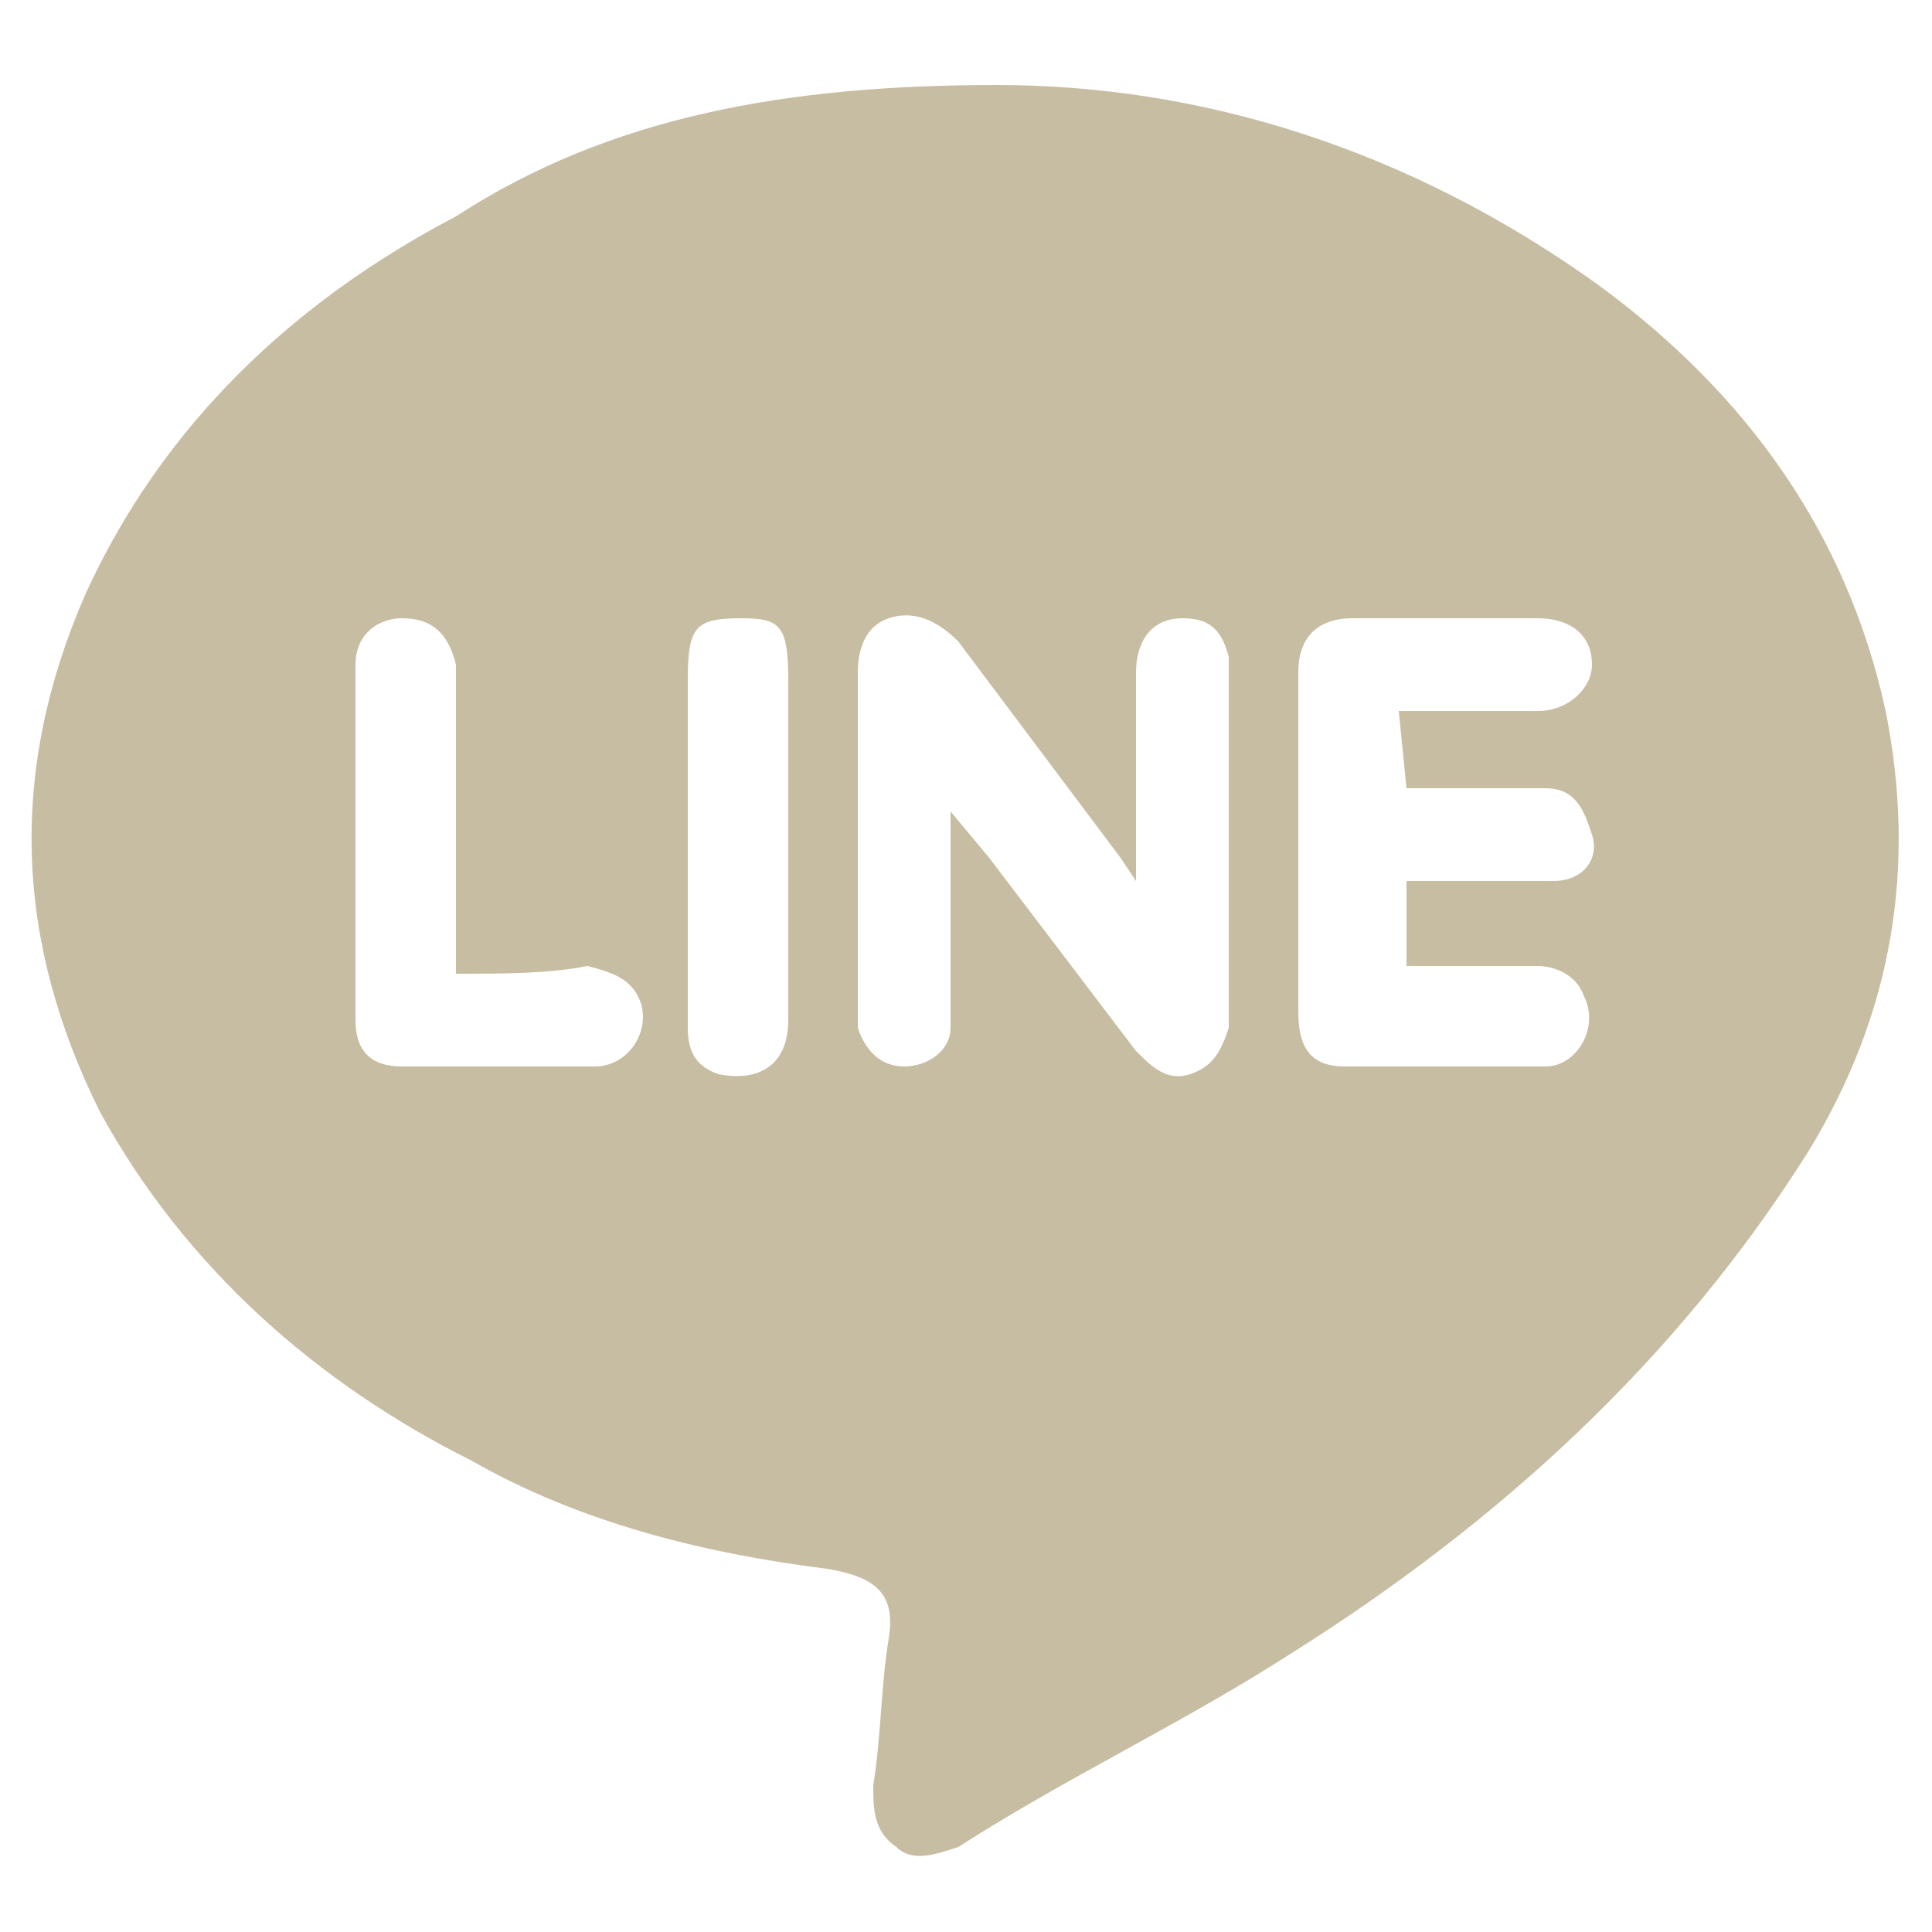<?xml version="1.0" encoding="utf-8"?>
<!-- Generator: Adobe Illustrator 27.0.0, SVG Export Plug-In . SVG Version: 6.00 Build 0)  -->
<svg version="1.1" id="圖層_1" xmlns="http://www.w3.org/2000/svg" xmlns:xlink="http://www.w3.org/1999/xlink" x="0px" y="0px"
	 viewBox="0 0 25 25" style="enable-background:new 0 0 25 25;" xml:space="preserve">
<style type="text/css">
	.st0{fill:#C7BDA2;}
</style>
<g>
	<path class="st0" d="M10.2,10.9V8.8c0-0.7-0.1-0.8-0.6-0.8C9,8,8.9,8.1,8.9,8.8v2.7v1.8c0,0.3,0.1,0.5,0.4,0.6
		c0.5,0.1,0.9-0.1,0.9-0.7V10.9z M5.9,12.6v-2.5c0-0.5,0-1,0-1.5C5.8,8.2,5.6,8,5.2,8C4.9,8,4.6,8.2,4.6,8.6c0,1.5,0,3.1,0,4.6
		c0,0.4,0.2,0.6,0.6,0.6c0.8,0,1.7,0,2.5,0c0.4,0,0.7-0.4,0.6-0.8c-0.1-0.3-0.3-0.4-0.7-0.5C7.1,12.6,6.5,12.6,5.9,12.6z M18.1,9.2
		l0.3,0c0.5,0,1,0,1.5,0c0.4,0,0.7-0.3,0.7-0.6c0-0.4-0.3-0.6-0.7-0.6c-0.8,0-1.6,0-2.4,0c-0.4,0-0.7,0.2-0.7,0.7c0,0.2,0,0.5,0,0.7
		v3.7c0,0.5,0.2,0.7,0.6,0.7c0.9,0,1.7,0,2.6,0c0.4,0,0.7-0.5,0.5-0.9c-0.1-0.3-0.4-0.4-0.6-0.4h-1.7v-1.1l0.1,0l1,0
		c0.3,0,0.5,0,0.8,0c0.4,0,0.6-0.3,0.5-0.6s-0.2-0.6-0.6-0.6c-0.2,0-0.4,0-0.5,0h-1.3L18.1,9.2L18.1,9.2z M12.3,10.5L12.3,10.5
		l0.5,0.6l1.9,2.5c0.2,0.2,0.4,0.4,0.7,0.3c0.3-0.1,0.4-0.3,0.5-0.6c0-0.1,0-0.2,0-0.2l0-4.2c0-0.1,0-0.3,0-0.4
		C15.8,8.1,15.6,8,15.3,8c-0.4,0-0.6,0.3-0.6,0.7c0,0.8,0,1.5,0,2.3c0,0.1,0,0.2,0,0.4l-0.2-0.3l-2.1-2.8C12.1,8,11.8,7.9,11.5,8
		c-0.3,0.1-0.4,0.4-0.4,0.7v0.1V13c0,0.1,0,0.2,0,0.3c0.1,0.3,0.3,0.5,0.6,0.5c0.3,0,0.6-0.2,0.6-0.5c0-0.1,0-0.2,0-0.4L12.3,10.5
		L12.3,10.5z M12.9,1.1c2.6,0,5.3,0.8,7.8,2.6c1.9,1.4,3.2,3.2,3.7,5.5c0.4,2,0.1,3.9-1,5.7c-1.7,2.7-4,4.8-6.7,6.5
		c-1.4,0.9-2.9,1.6-4.3,2.5c-0.3,0.1-0.6,0.2-0.8,0c-0.3-0.2-0.3-0.5-0.3-0.8c0.1-0.6,0.1-1.3,0.2-1.9c0.1-0.6-0.2-0.8-0.8-0.9
		c-1.6-0.2-3.2-0.6-4.6-1.4c-2-1-3.7-2.5-4.8-4.5c-1.1-2.2-1.2-4.4-0.2-6.7c1-2.2,2.7-3.8,4.8-4.9C7.9,1.5,10.2,1.1,12.9,1.1z"/>
</g>
</svg>
